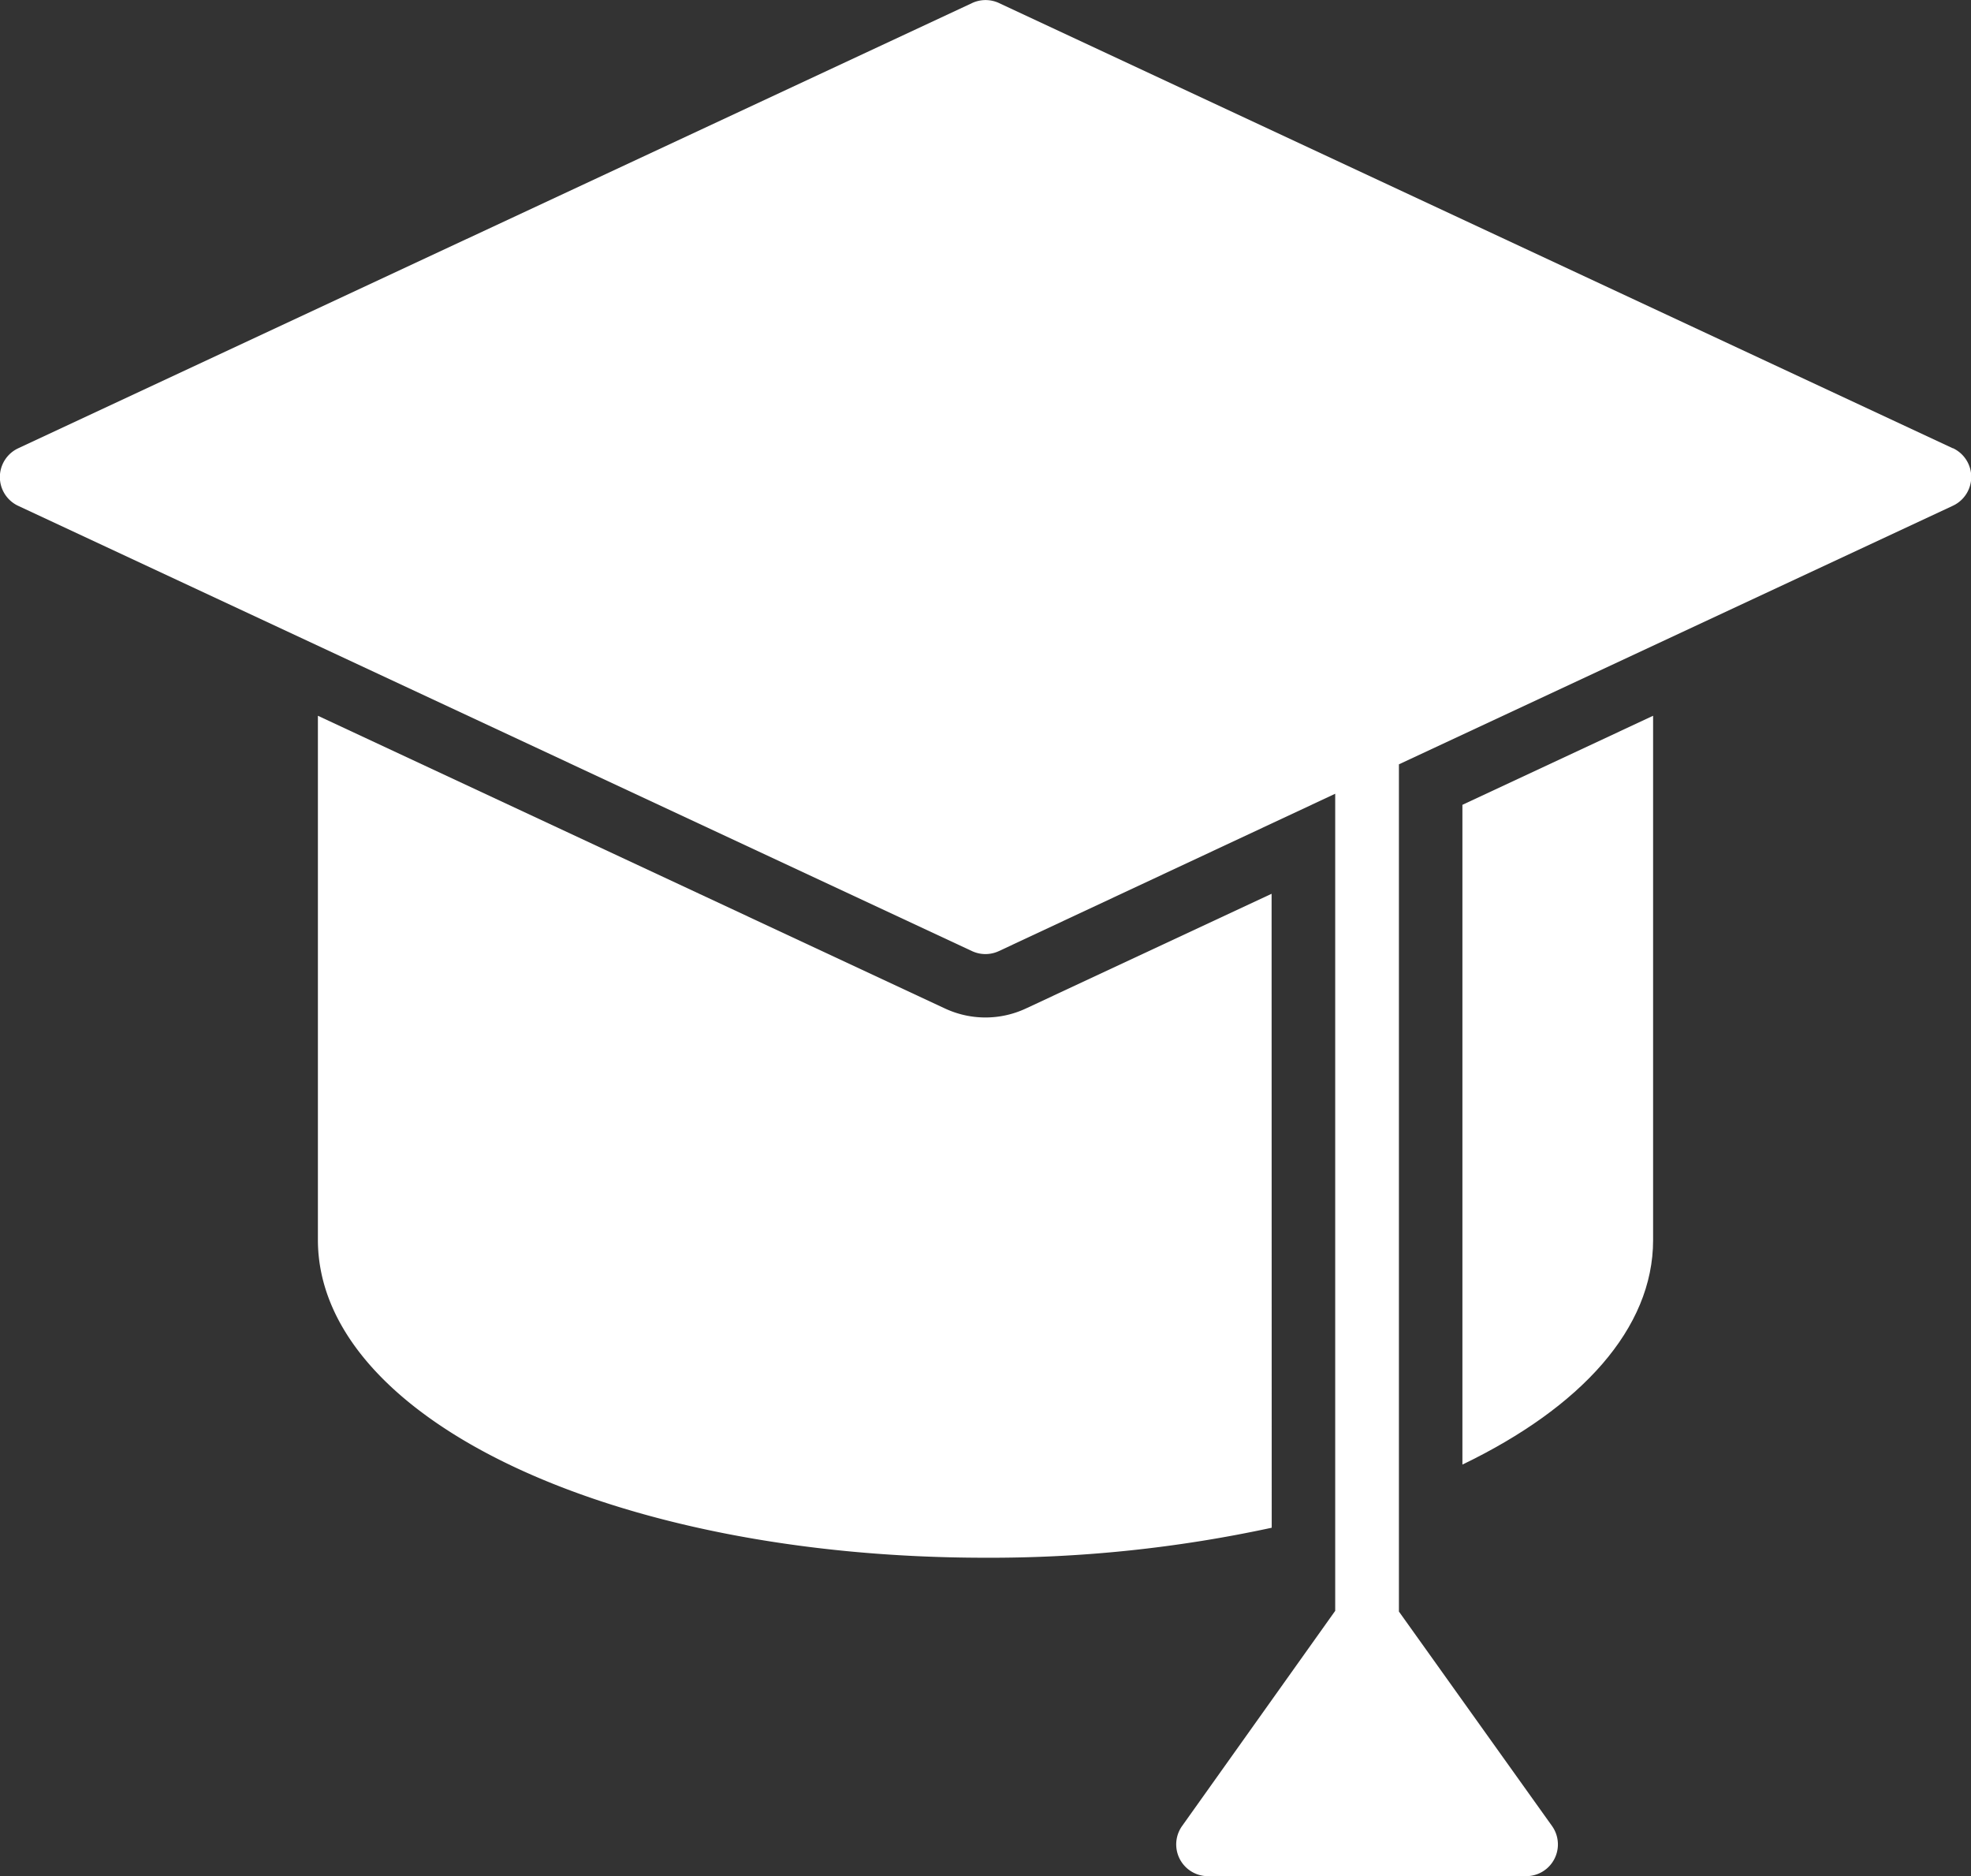 <svg id="hat-3" xmlns="http://www.w3.org/2000/svg" width="16.889" height="16.072" viewBox="0 0 16.889 16.072">
  <rect x="0" y="0" width="16.889" height="16.072" fill="#333333" stroke="none"/>
  <path id="Tracé_1379" data-name="Tracé 1379" d="M17.732,6.84,9.56,3.026a.273.273,0,0,0-.23,0L1.157,6.84a.272.272,0,0,0,0,.494l8.172,3.814a.272.272,0,0,0,.23,0L12.441,9.8v7L11.13,18.642a.272.272,0,0,0,.222.431h2.724a.272.272,0,0,0,.222-.431l-1.311-1.836V9.548l4.746-2.215a.272.272,0,0,0,0-.494Z" transform="translate(-1 -3)" fill="#fff"/>
  <path id="Tracé_1380" data-name="Tracé 1380" d="M19.172,27.036l-2.106.983a.819.819,0,0,1-.692,0L11,25.511V30c0,1.527,2.513,2.724,5.721,2.724a11.409,11.409,0,0,0,2.452-.257Z" transform="translate(-8.276 -19.379)" fill="#fff"/>
  <path id="Tracé_1381" data-name="Tracé 1381" d="M47,26.273v5.652c1.015-.489,1.634-1.165,1.634-1.923V25.51Z" transform="translate(-34.469 -19.378)" fill="#fff"/>
</svg>
